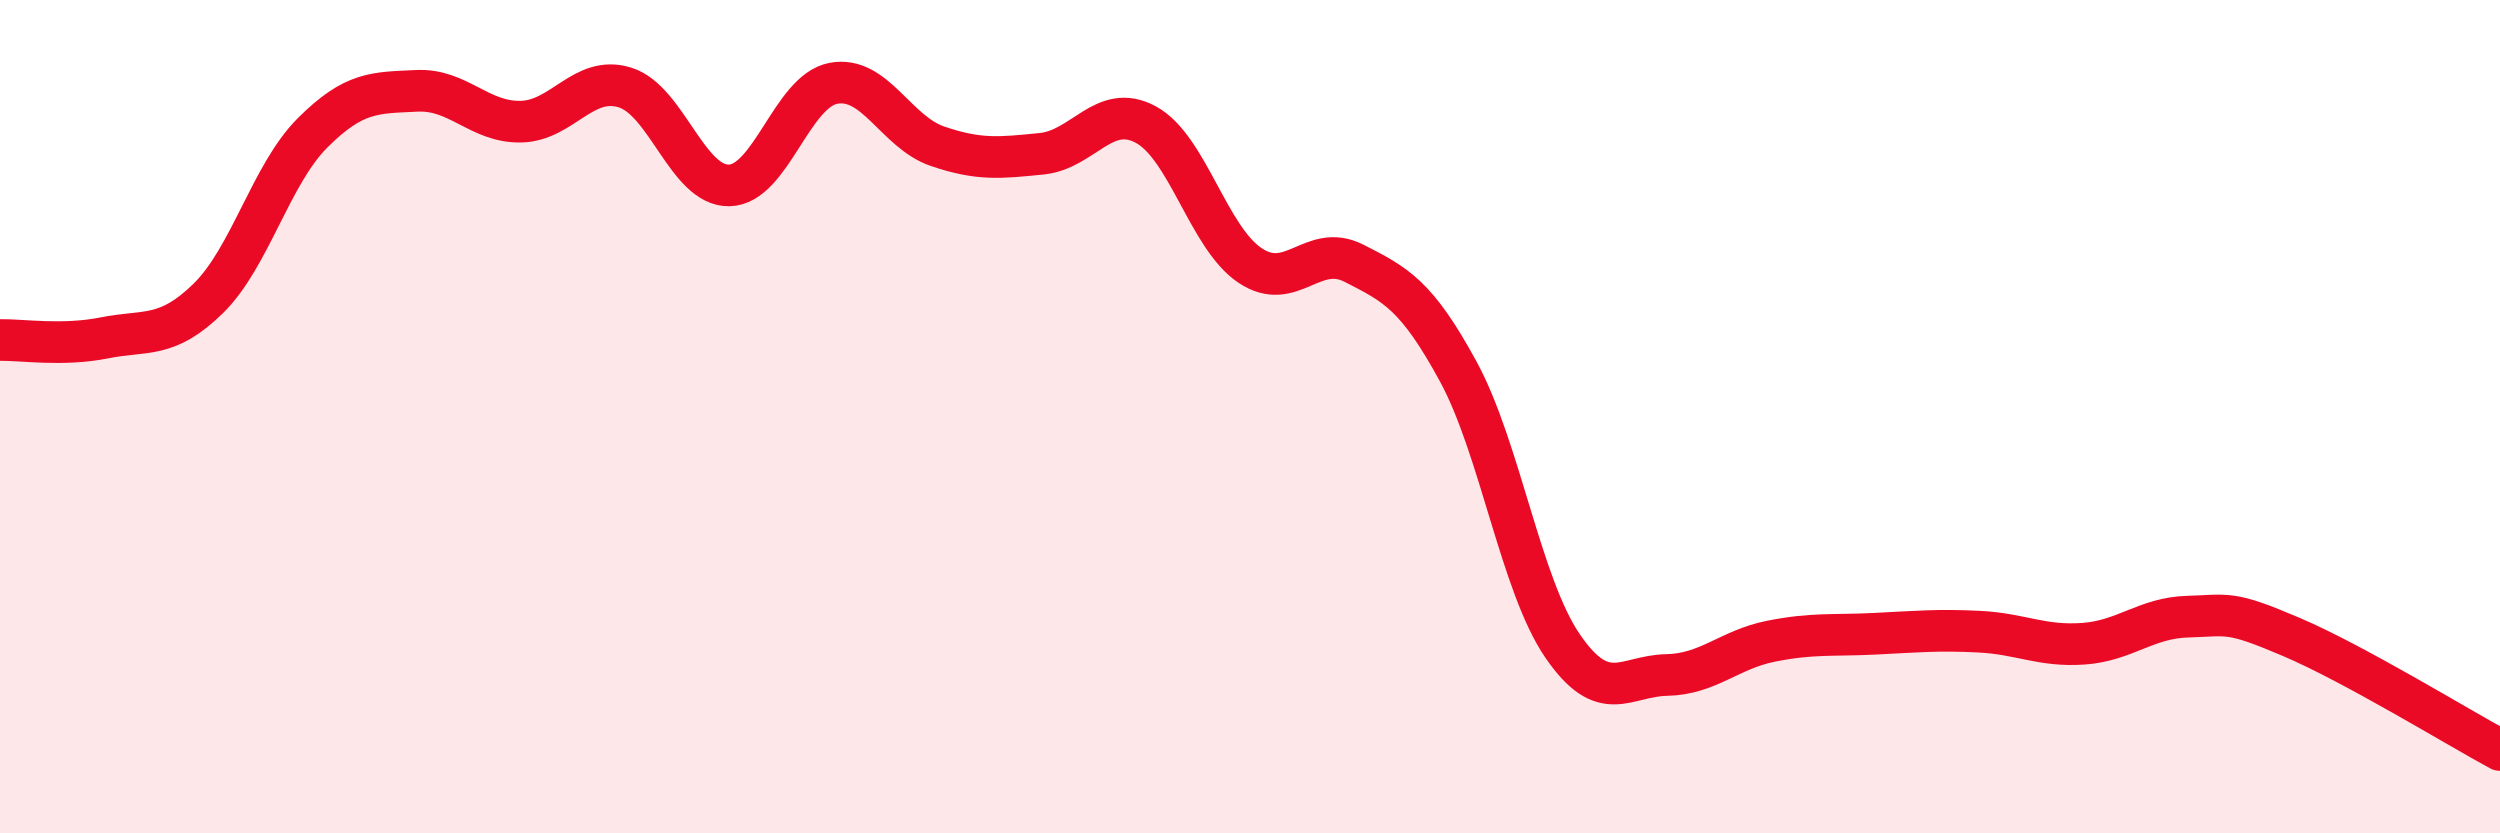 
    <svg width="60" height="20" viewBox="0 0 60 20" xmlns="http://www.w3.org/2000/svg">
      <path
        d="M 0,8.16 C 0.5,8.15 1.5,8.31 2.5,8.11 C 3.5,7.91 4,8.14 5,7.16 C 6,6.18 6.5,4.19 7.5,3.19 C 8.5,2.19 9,2.23 10,2.18 C 11,2.13 11.5,2.94 12.5,2.92 C 13.5,2.9 14,1.79 15,2.1 C 16,2.41 16.5,4.47 17.5,4.45 C 18.5,4.43 19,2.19 20,2 C 21,1.81 21.5,3.17 22.5,3.51 C 23.5,3.85 24,3.79 25,3.69 C 26,3.59 26.5,2.45 27.5,2.99 C 28.5,3.53 29,5.7 30,6.37 C 31,7.04 31.5,5.81 32.5,6.32 C 33.5,6.83 34,7.08 35,8.92 C 36,10.76 36.5,14.04 37.5,15.5 C 38.5,16.96 39,16.22 40,16.2 C 41,16.18 41.5,15.59 42.5,15.39 C 43.5,15.19 44,15.26 45,15.21 C 46,15.16 46.5,15.11 47.5,15.16 C 48.5,15.21 49,15.52 50,15.45 C 51,15.38 51.5,14.83 52.5,14.8 C 53.5,14.77 53.5,14.65 55,15.29 C 56.5,15.93 59,17.46 60,18L60 20L0 20Z"
        fill="#EB0A25"
        opacity="0.1"
        stroke-linecap="round"
        stroke-linejoin="round"
      />
      <path
        d="M 0,8.16 C 0.5,8.15 1.5,8.31 2.5,8.11 C 3.5,7.91 4,8.14 5,7.16 C 6,6.18 6.5,4.19 7.5,3.19 C 8.5,2.19 9,2.23 10,2.18 C 11,2.13 11.5,2.94 12.5,2.92 C 13.5,2.9 14,1.79 15,2.1 C 16,2.41 16.5,4.47 17.5,4.45 C 18.5,4.43 19,2.19 20,2 C 21,1.81 21.5,3.17 22.5,3.51 C 23.5,3.85 24,3.79 25,3.69 C 26,3.59 26.5,2.45 27.5,2.99 C 28.5,3.53 29,5.7 30,6.37 C 31,7.04 31.5,5.81 32.5,6.32 C 33.5,6.83 34,7.08 35,8.92 C 36,10.76 36.5,14.04 37.5,15.5 C 38.5,16.96 39,16.22 40,16.2 C 41,16.18 41.5,15.59 42.5,15.39 C 43.5,15.19 44,15.26 45,15.21 C 46,15.16 46.5,15.11 47.5,15.16 C 48.5,15.21 49,15.52 50,15.45 C 51,15.38 51.5,14.83 52.5,14.8 C 53.5,14.77 53.5,14.65 55,15.29 C 56.5,15.93 59,17.46 60,18"
        stroke="#EB0A25"
        stroke-width="1"
        fill="none"
        stroke-linecap="round"
        stroke-linejoin="round"
      />
    </svg>
  